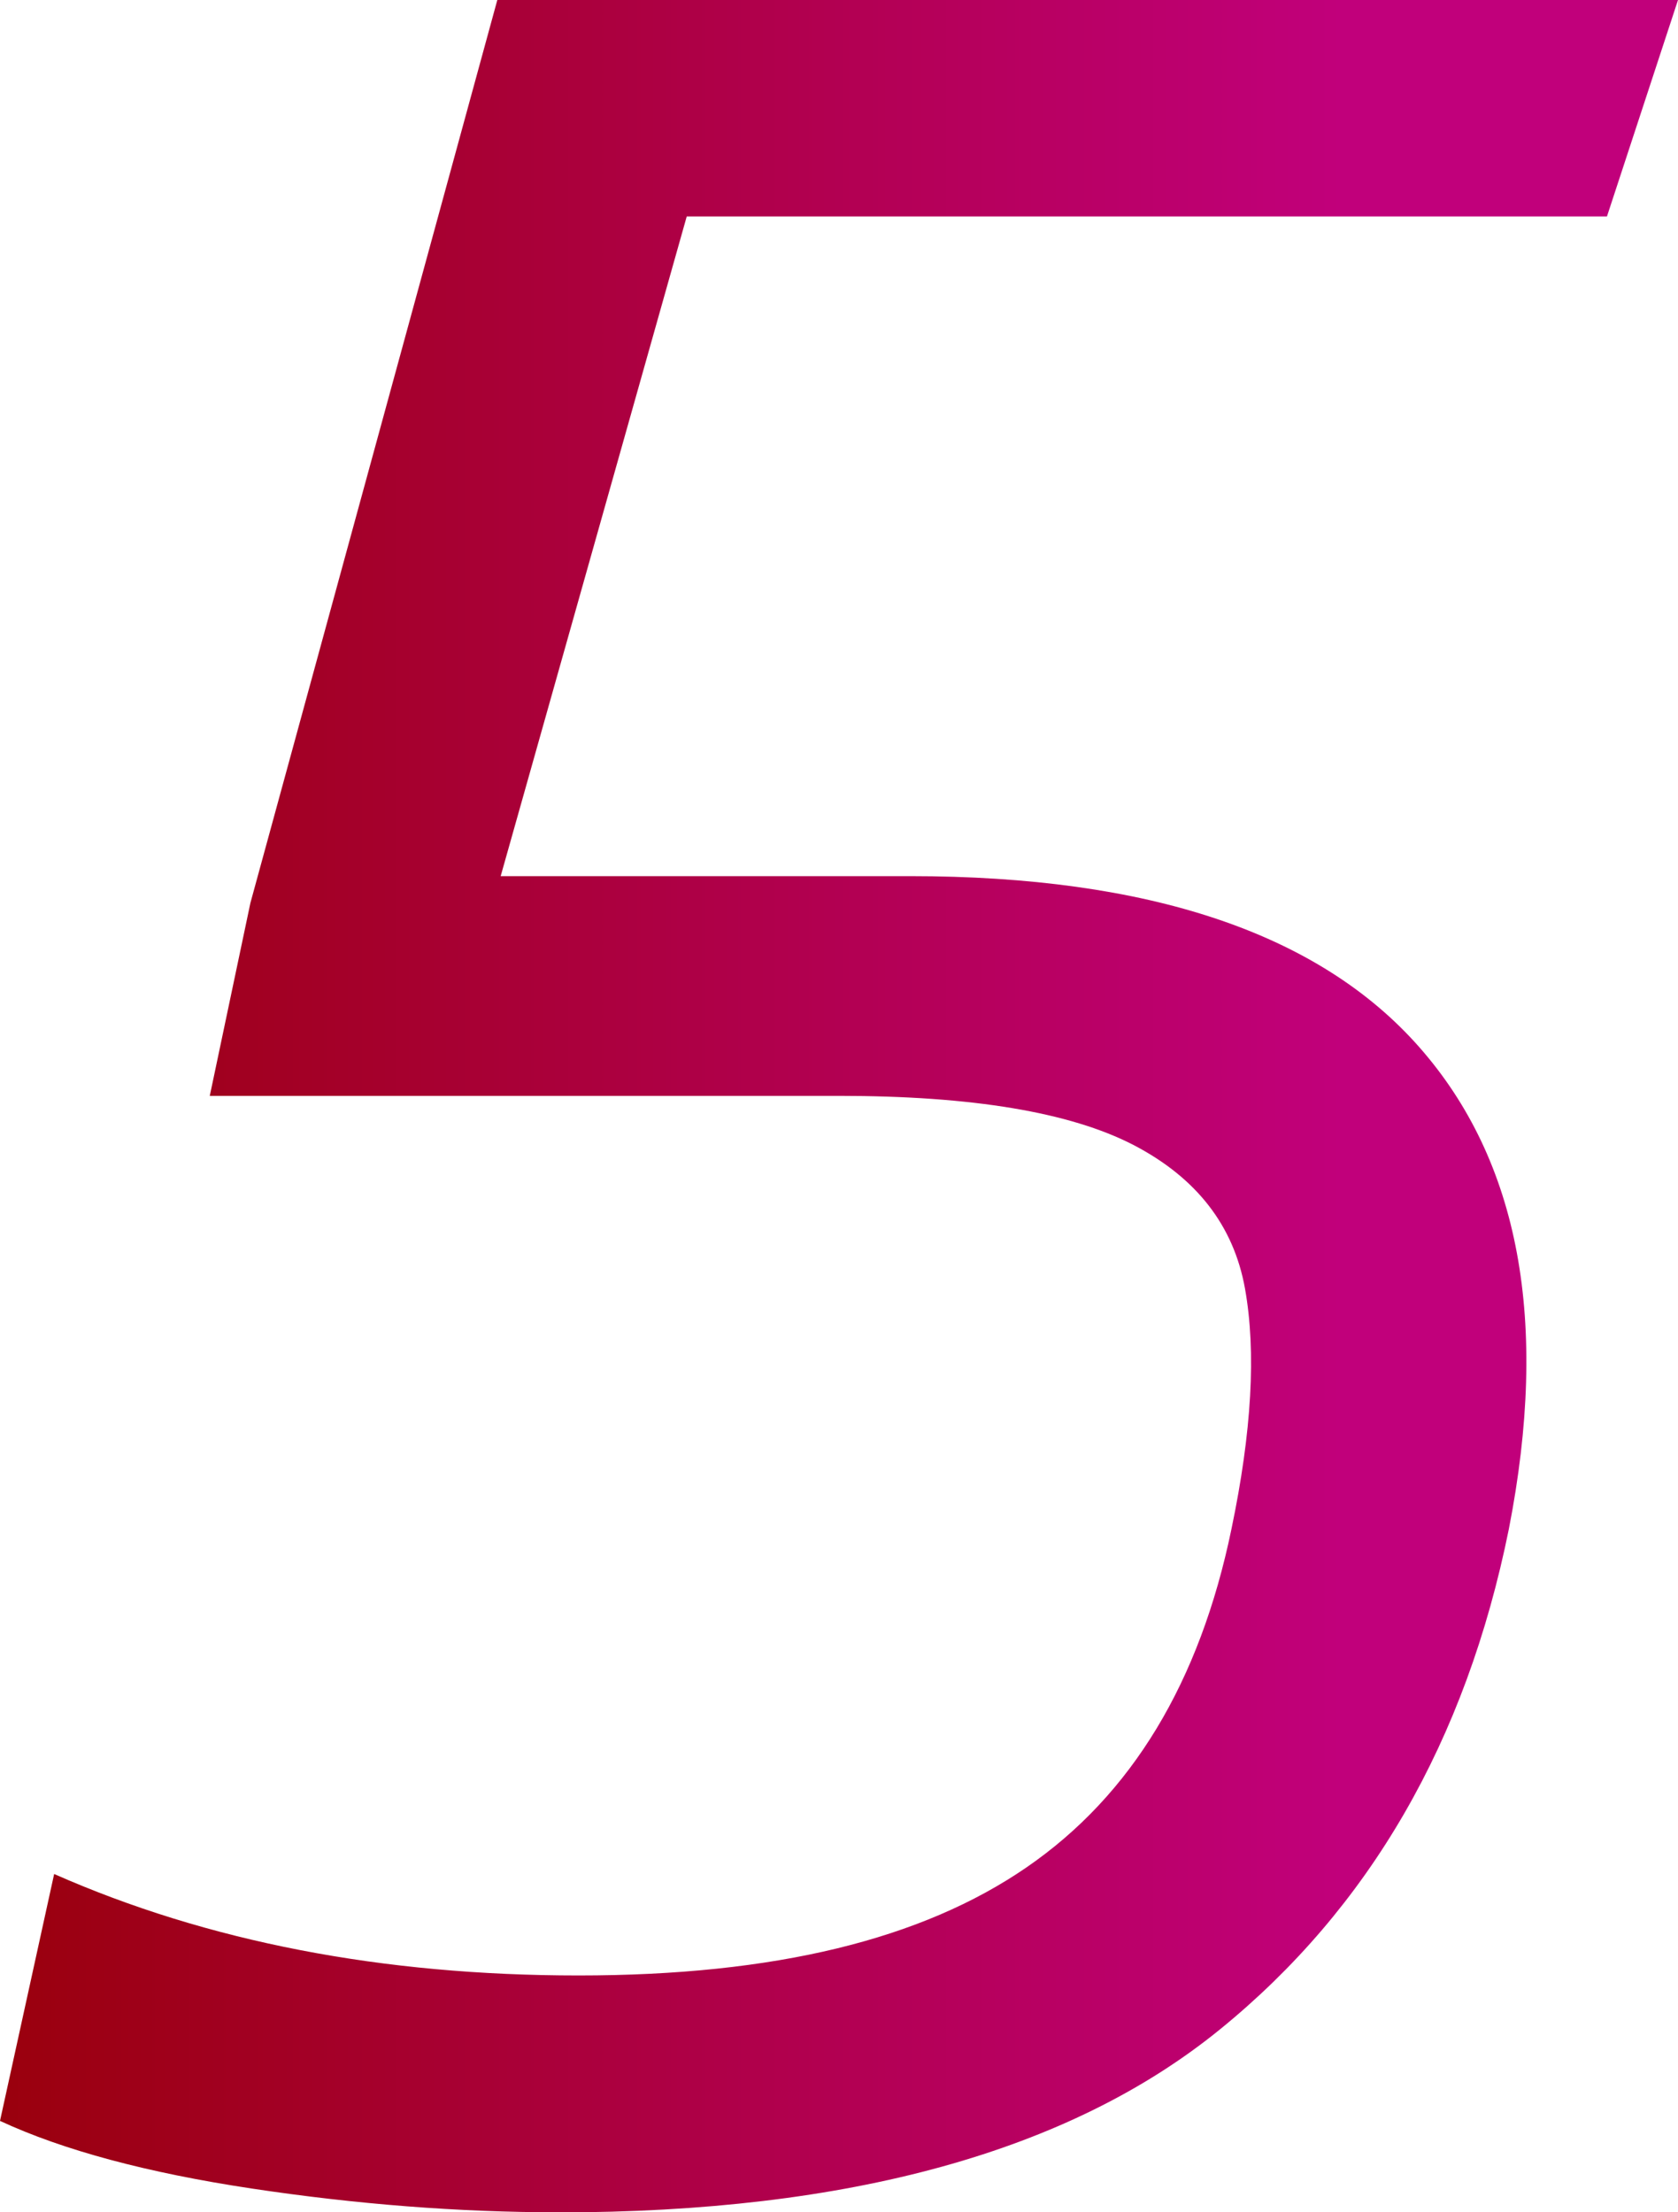 <?xml version="1.0" encoding="UTF-8"?><svg id="SeCR_design" xmlns="http://www.w3.org/2000/svg" width="164.86" height="217.38" xmlns:xlink="http://www.w3.org/1999/xlink" viewBox="0 0 164.86 217.38"><defs><style>.cls-1{fill:url(#_称未設定グラデーション_5);}</style><linearGradient id="_称未設定グラデーション_5" x1="0" y1="108.69" x2="164.86" y2="108.69" gradientTransform="matrix(1, 0, 0, 1, 0, 0)" gradientUnits="userSpaceOnUse"><stop offset="0" stop-color="#9a000d"/><stop offset=".8" stop-color="#c1007b"/></linearGradient></defs><path class="cls-1" d="M54.84,217.38c-9.75,0-19.78-.78-30.08-2.33-10.3-1.55-18.56-3.77-24.76-6.65l5.32-24.26c15.07,6.65,32.24,9.97,51.52,9.97s33.74-3.54,44.04-10.64c10.3-7.09,17-18.17,20.11-33.24,1.99-9.53,2.44-17.39,1.33-23.6-1.11-6.2-4.77-10.91-10.97-14.13-6.21-3.21-15.85-4.82-28.92-4.82H20.61l3.99-18.95L48.86,0h116l-6.98,21.27H67.47l-18.28,64.82h40.22c23.49,0,40.16,5.6,50.02,16.79,9.86,11.19,12.8,26.98,8.81,47.37-4.21,20.83-13.69,37.23-28.42,49.19-14.74,11.97-36.4,17.95-64.98,17.95Z"/></svg>